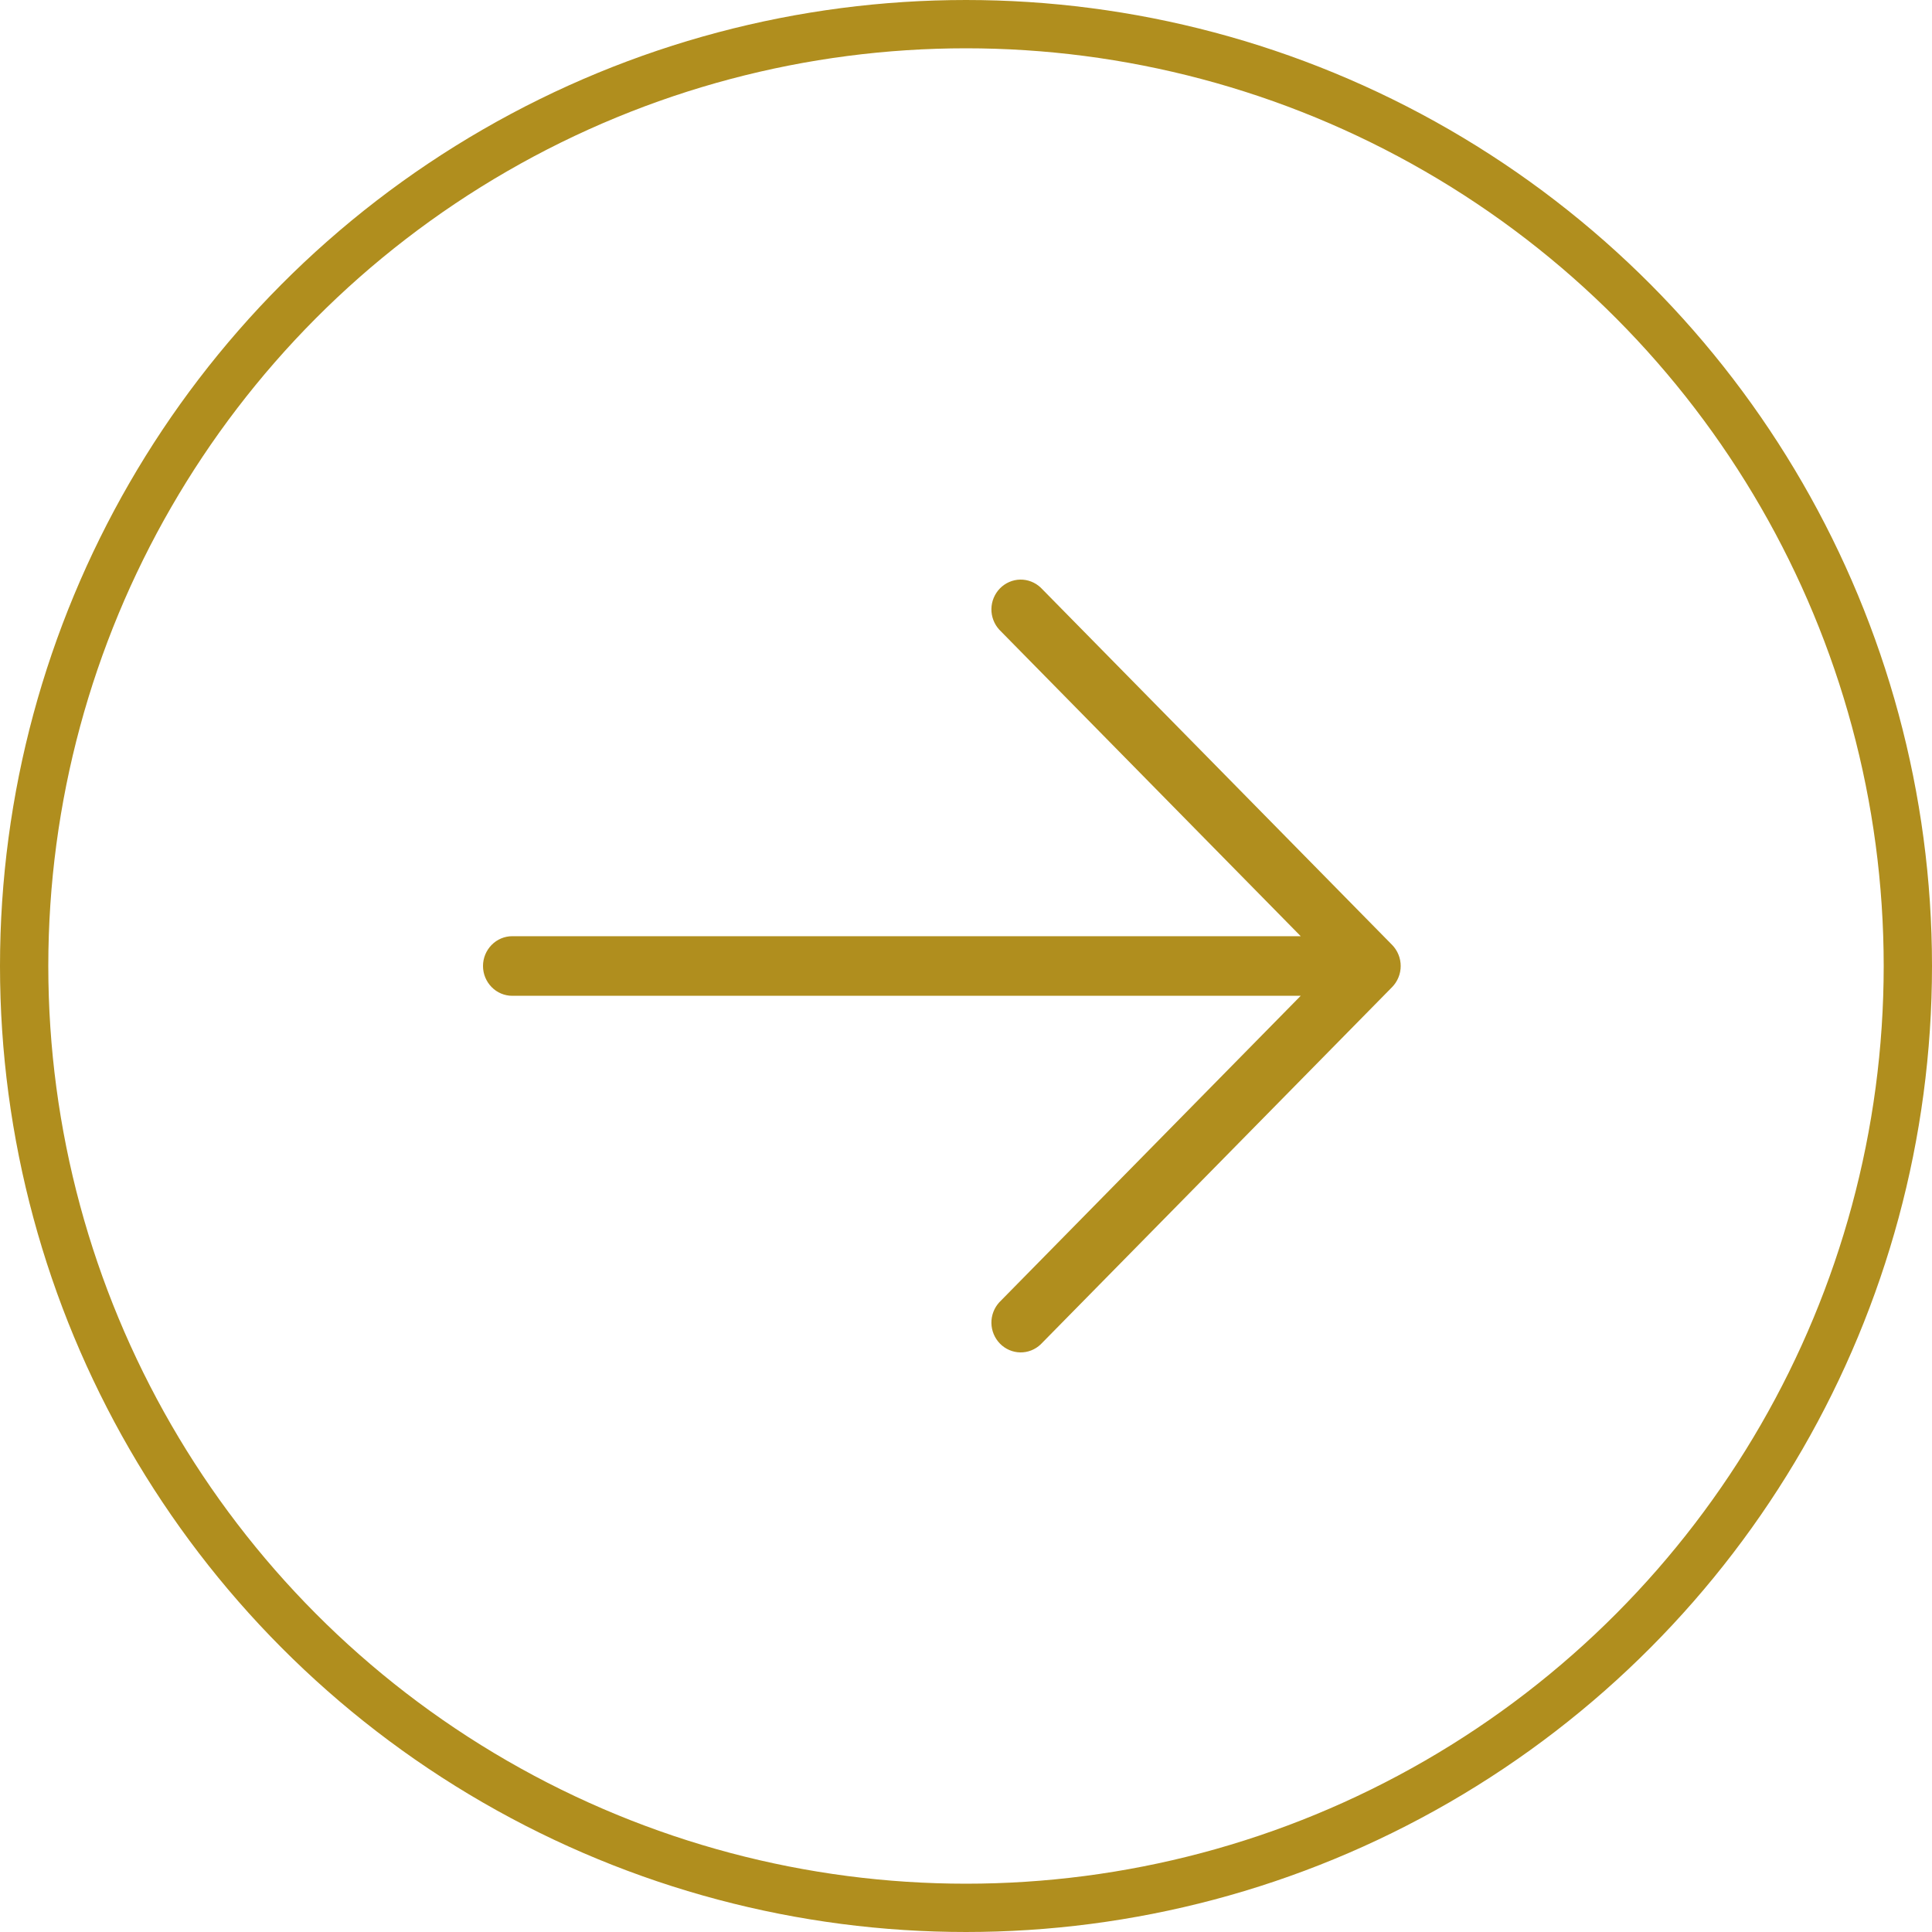 <svg xmlns="http://www.w3.org/2000/svg" fill="none" viewBox="0 0 40 40" height="40" width="40">
<circle stroke="#B08E1E" r="19.5" cy="20" cx="20"></circle>
<path fill="#B08E1E" d="M28.823 20.436L21.546 27.834C21.431 27.943 21.279 28.003 21.122 28C20.965 27.997 20.815 27.932 20.704 27.819C20.593 27.706 20.529 27.554 20.526 27.394C20.523 27.235 20.582 27.08 20.689 26.963L26.93 20.617H10.606C10.446 20.617 10.291 20.552 10.178 20.436C10.064 20.32 10 20.163 10 20C10 19.837 10.064 19.68 10.178 19.564C10.291 19.448 10.446 19.383 10.606 19.383H26.93L20.689 13.037C20.582 12.92 20.523 12.765 20.526 12.606C20.529 12.446 20.593 12.294 20.704 12.181C20.815 12.068 20.965 12.003 21.122 12C21.279 11.997 21.431 12.057 21.546 12.165L28.823 19.564C28.936 19.68 29 19.837 29 20C29 20.163 28.936 20.32 28.823 20.436Z"></path>
</svg>
